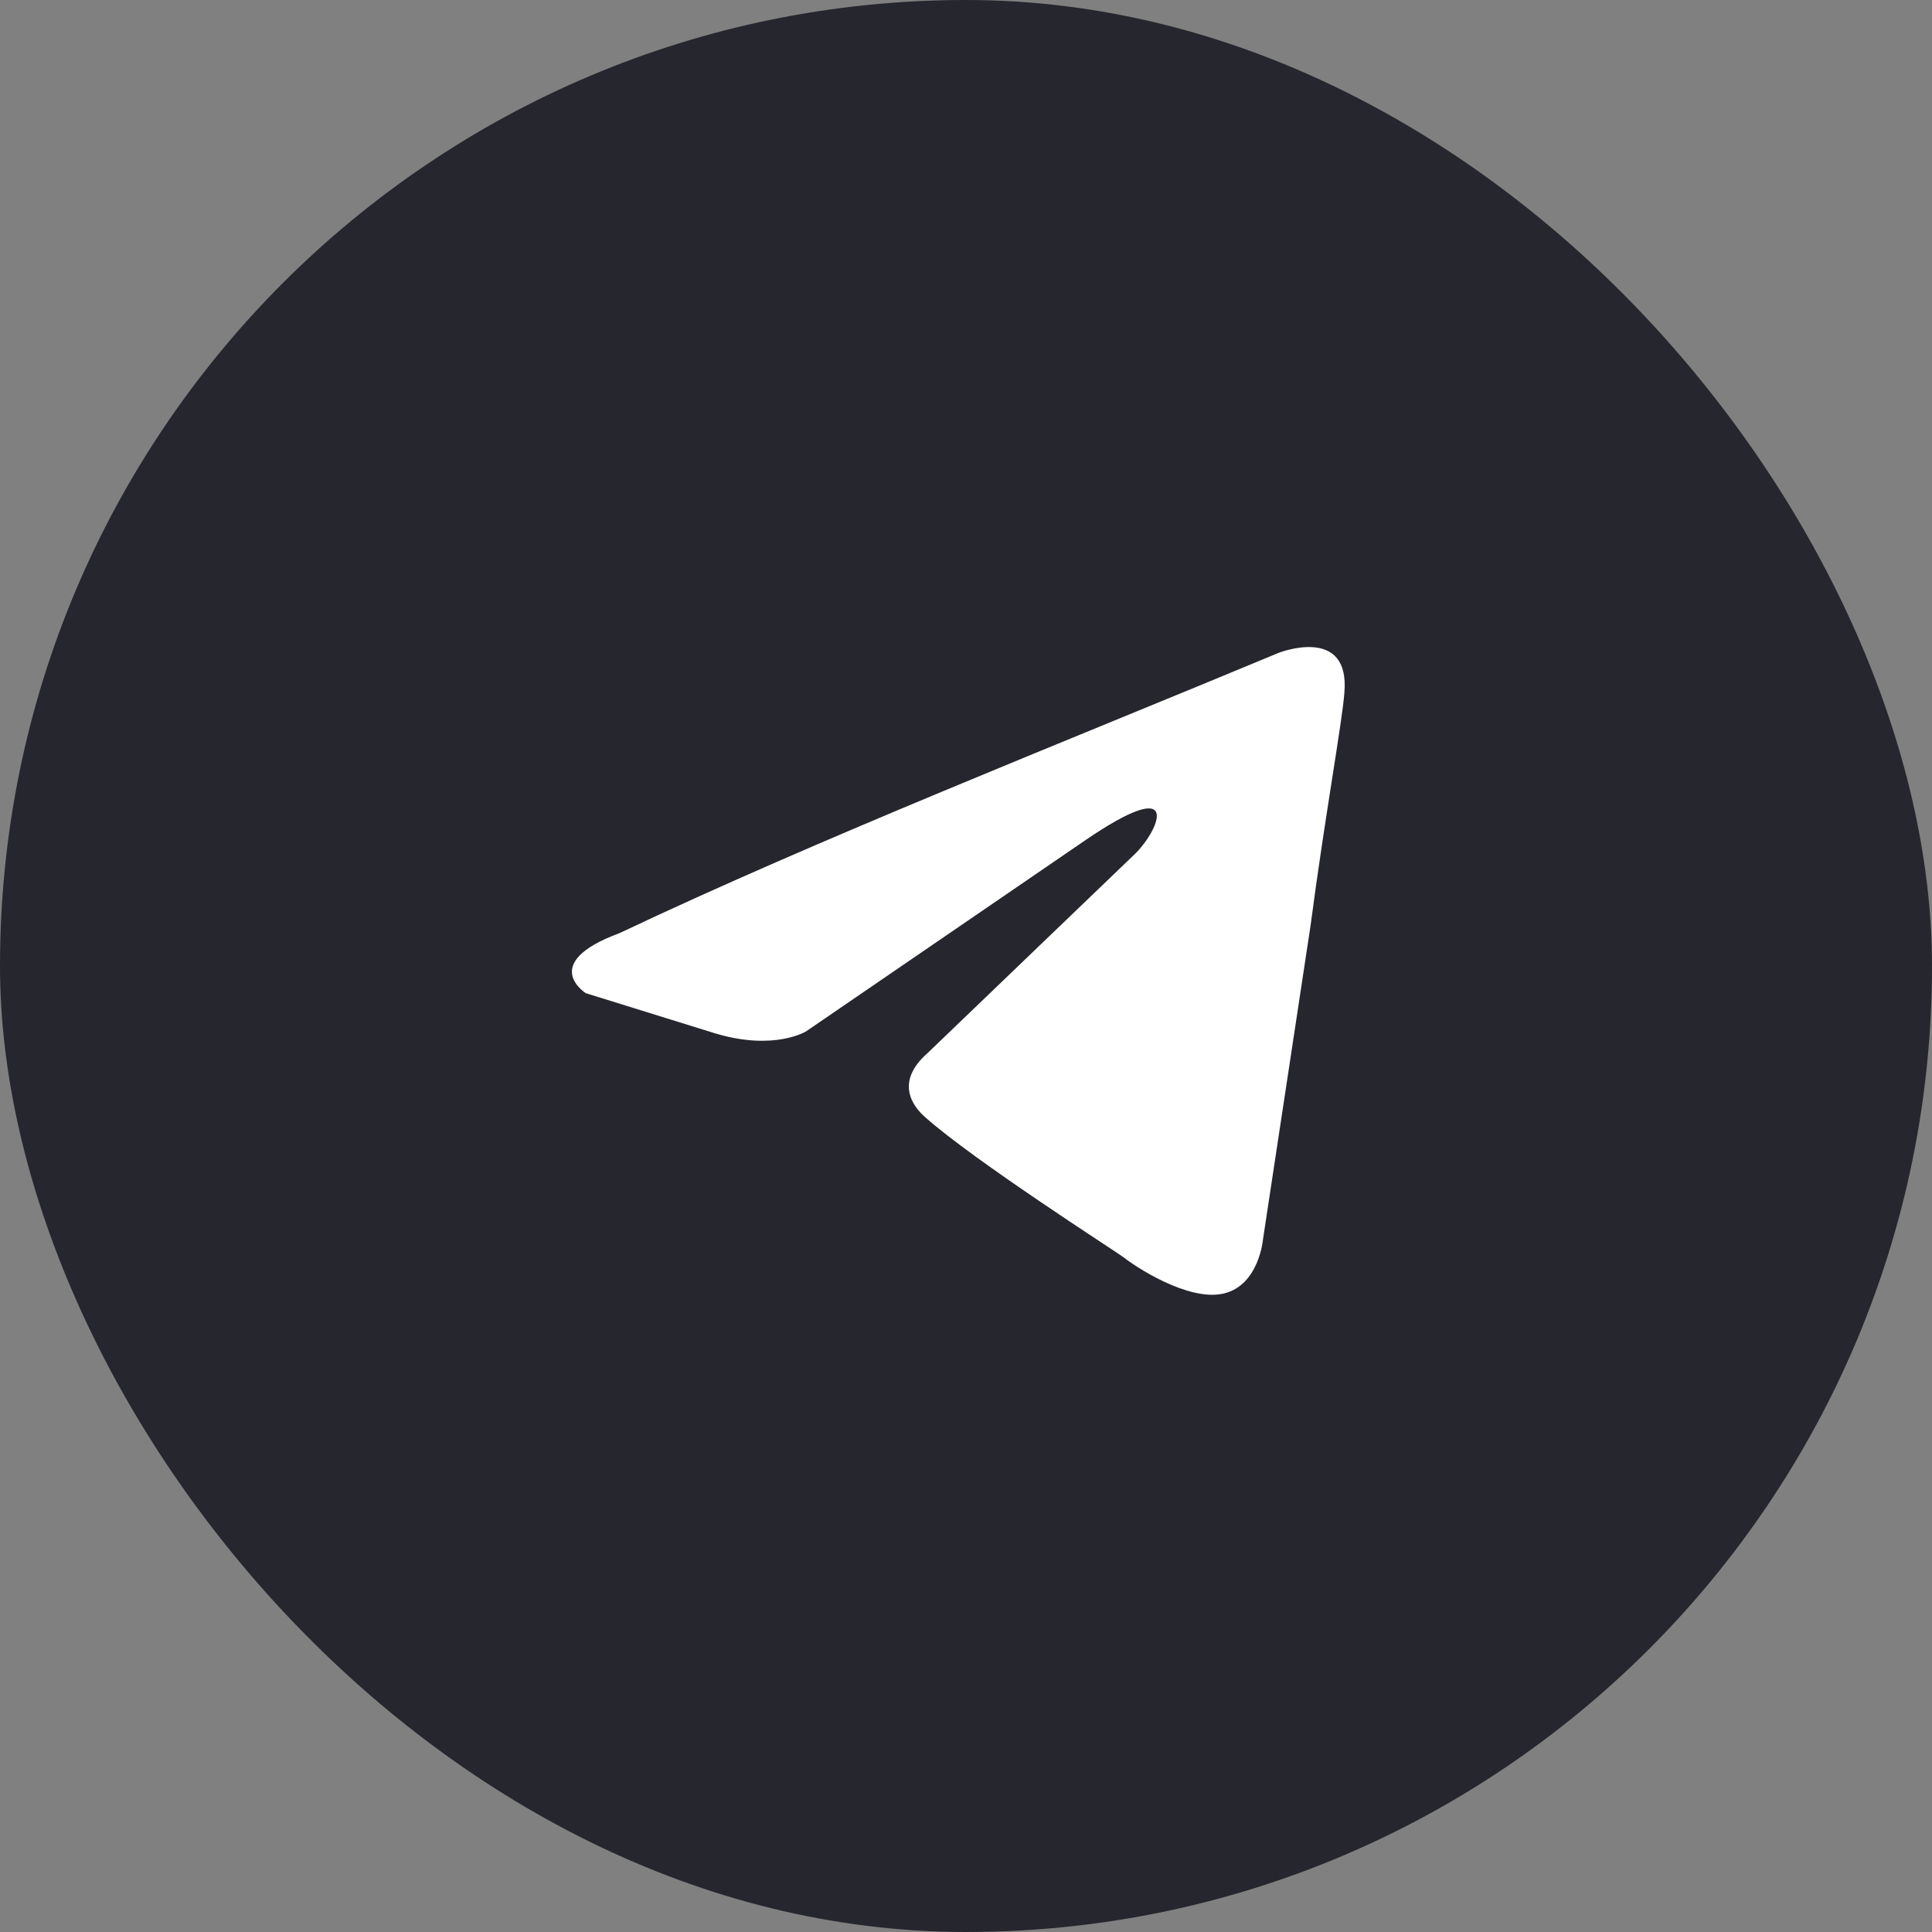<?xml version="1.0" encoding="UTF-8"?> <svg xmlns="http://www.w3.org/2000/svg" width="45" height="45" viewBox="0 0 45 45" fill="none"><rect x="0" y="0" width="45" height="45" fill="#808080" stroke="none"/><rect width="45" height="45" rx="22.5" fill="#26262E"></rect><path d="M29.787 15.204C29.787 15.204 31.452 14.552 31.313 16.137C31.267 16.79 30.851 19.076 30.527 21.548L29.417 28.871C29.417 28.871 29.324 29.944 28.492 30.131C27.659 30.317 26.41 29.478 26.179 29.291C25.994 29.151 22.71 27.052 21.554 26.026C21.23 25.746 20.86 25.186 21.6 24.533L26.457 19.869C27.012 19.308 27.567 18.002 25.254 19.588L18.779 24.02C18.779 24.02 18.038 24.486 16.651 24.067L13.644 23.133C13.644 23.133 12.534 22.434 14.431 21.734C19.056 19.542 24.745 17.303 29.787 15.204" fill="white"></path></svg> 